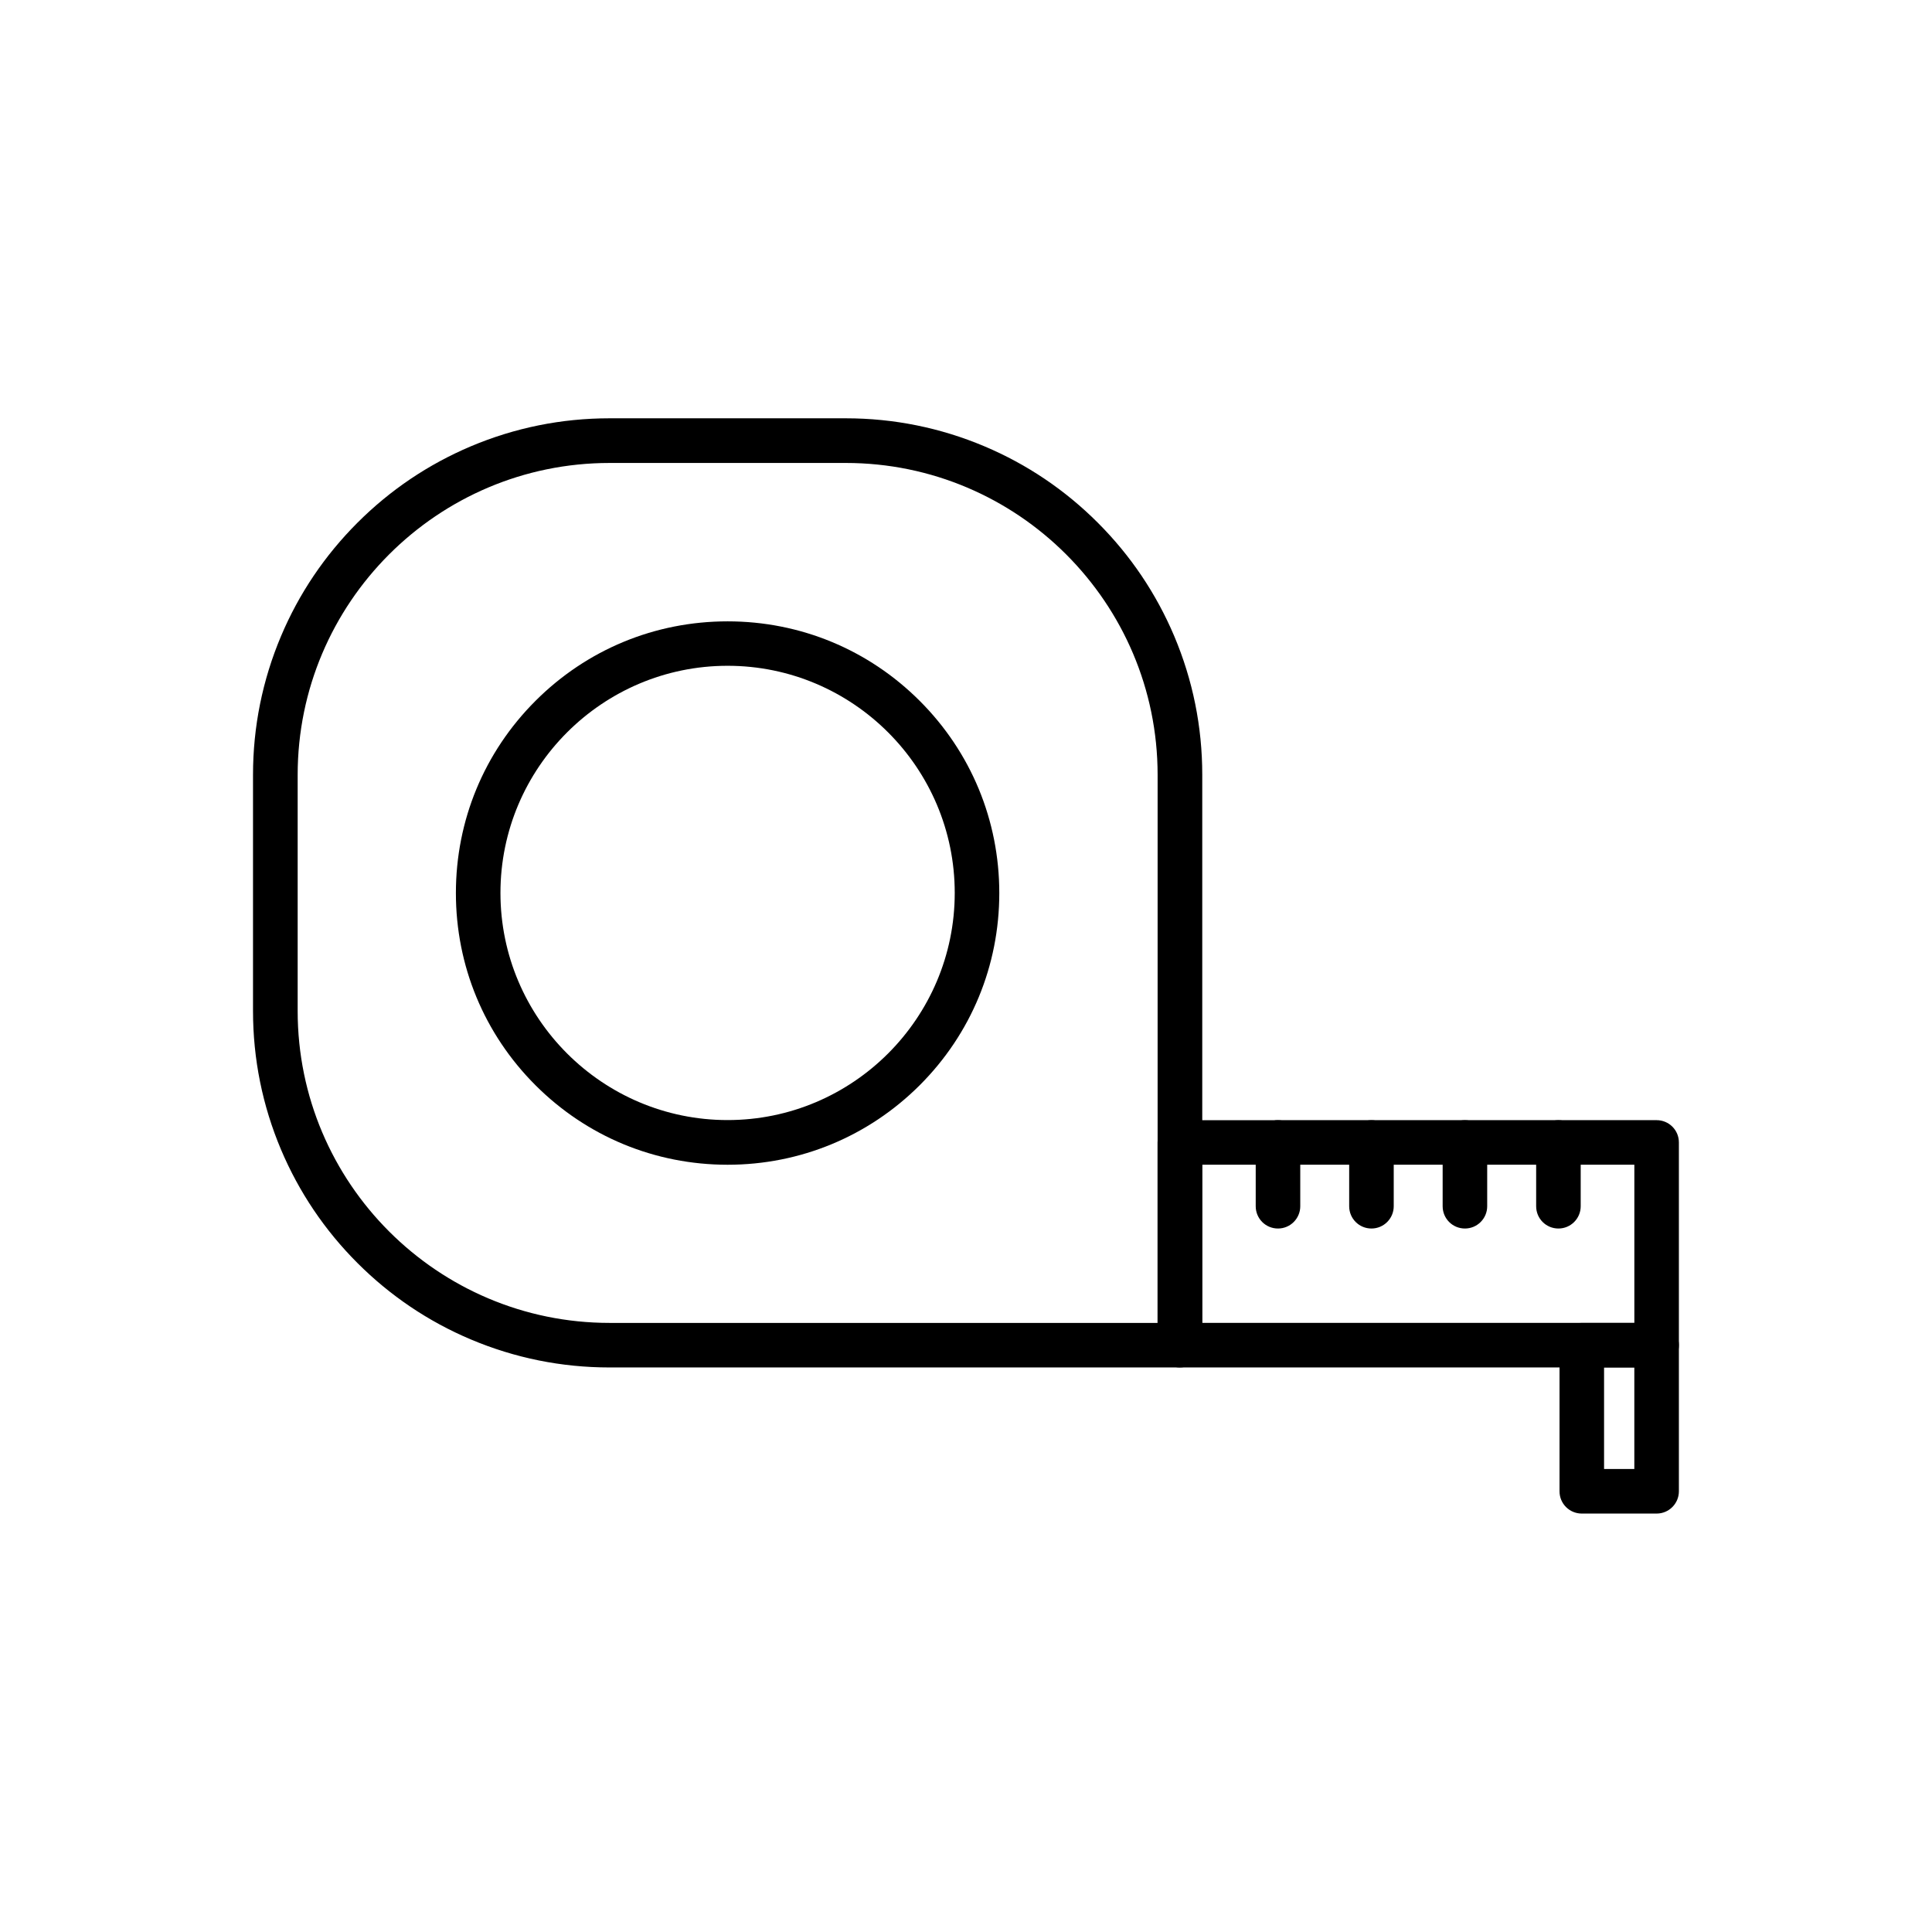 <?xml version="1.0" encoding="UTF-8"?>
<!-- Uploaded to: ICON Repo, www.iconrepo.com, Generator: ICON Repo Mixer Tools -->
<svg fill="#000000" width="800px" height="800px" version="1.1" viewBox="144 144 512 512" xmlns="http://www.w3.org/2000/svg">
 <g>
  <path d="m456.68 506.39h-151.14c-12.742 0-25.117-2.508-36.777-7.43-11.242-4.746-21.352-11.562-30.035-20.246s-15.473-18.77-20.246-30.035c-4.922-11.66-7.43-24.008-7.43-36.777v-62.559c0-12.742 2.508-25.117 7.43-36.777 4.746-11.242 11.562-21.352 20.246-30.035s18.77-15.473 30.035-20.246c11.66-4.922 24.008-7.43 36.777-7.43h62.582c12.742 0 25.117 2.508 36.777 7.43 11.242 4.746 21.352 11.562 30.035 20.246 8.684 8.684 15.473 18.77 20.246 30.035 4.922 11.66 7.43 24.008 7.43 36.777v151.14c-0.023 3.269-2.68 5.902-5.93 5.902zm-151.14-239.7c-45.582 0-82.656 37.074-82.656 82.656v62.582c0 45.582 37.074 82.656 82.656 82.656h145.24v-145.24c0-45.582-37.074-82.656-82.656-82.656z"/>
  <path d="m336.82 452.67c-19.238 0-37.316-7.477-50.922-21.082-13.605-13.605-21.082-31.684-21.082-50.922 0-19.238 7.477-37.316 21.082-50.922 13.605-13.605 31.684-21.082 50.922-21.082s37.316 7.477 50.922 21.082c13.605 13.605 21.082 31.684 21.082 50.922 0 19.238-7.477 37.316-21.082 50.922-13.602 13.578-31.684 21.082-50.922 21.082zm0-132.23c-33.184 0-60.195 27.012-60.195 60.195 0 33.184 27.012 60.195 60.195 60.195 33.184 0 60.195-27.012 60.195-60.195 0.004-33.184-27.008-60.195-60.195-60.195z"/>
  <path d="m583.02 506.39h-126.35c-3.273 0-5.902-2.633-5.902-5.902v-53.727c0-3.273 2.633-5.902 5.902-5.902l126.35-0.004c3.273 0 5.902 2.633 5.902 5.902v53.727c0 3.25-2.633 5.906-5.902 5.906zm-120.44-11.809h114.54v-41.918h-114.54z"/>
  <path d="m482.68 469.57c-3.273 0-5.902-2.633-5.902-5.902v-16.898c0-3.273 2.633-5.902 5.902-5.902 3.273 0 5.902 2.633 5.902 5.902v16.898c0 3.246-2.629 5.902-5.902 5.902z"/>
  <path d="m507.45 469.57c-3.273 0-5.902-2.633-5.902-5.902v-16.898c0-3.273 2.633-5.902 5.902-5.902 3.273 0 5.902 2.633 5.902 5.902v16.898c0 3.246-2.633 5.902-5.902 5.902z"/>
  <path d="m532.22 469.57c-3.273 0-5.902-2.633-5.902-5.902v-16.898c0-3.273 2.633-5.902 5.902-5.902 3.273 0 5.902 2.633 5.902 5.902v16.898c0.004 3.246-2.629 5.902-5.902 5.902z"/>
  <path d="m557 469.57c-3.273 0-5.902-2.633-5.902-5.902v-16.898c0-3.273 2.633-5.902 5.902-5.902 3.273 0 5.902 2.633 5.902 5.902v16.898c0 3.246-2.629 5.902-5.902 5.902z"/>
  <path d="m583.02 545.11h-19.828c-3.273 0-5.902-2.633-5.902-5.902v-38.719c0-3.273 2.633-5.902 5.902-5.902h19.828c3.273 0 5.902 2.633 5.902 5.902v38.719c0 3.246-2.633 5.902-5.902 5.902zm-13.926-11.809h8.02v-26.914h-8.02z"/>
 </g>
</svg>
